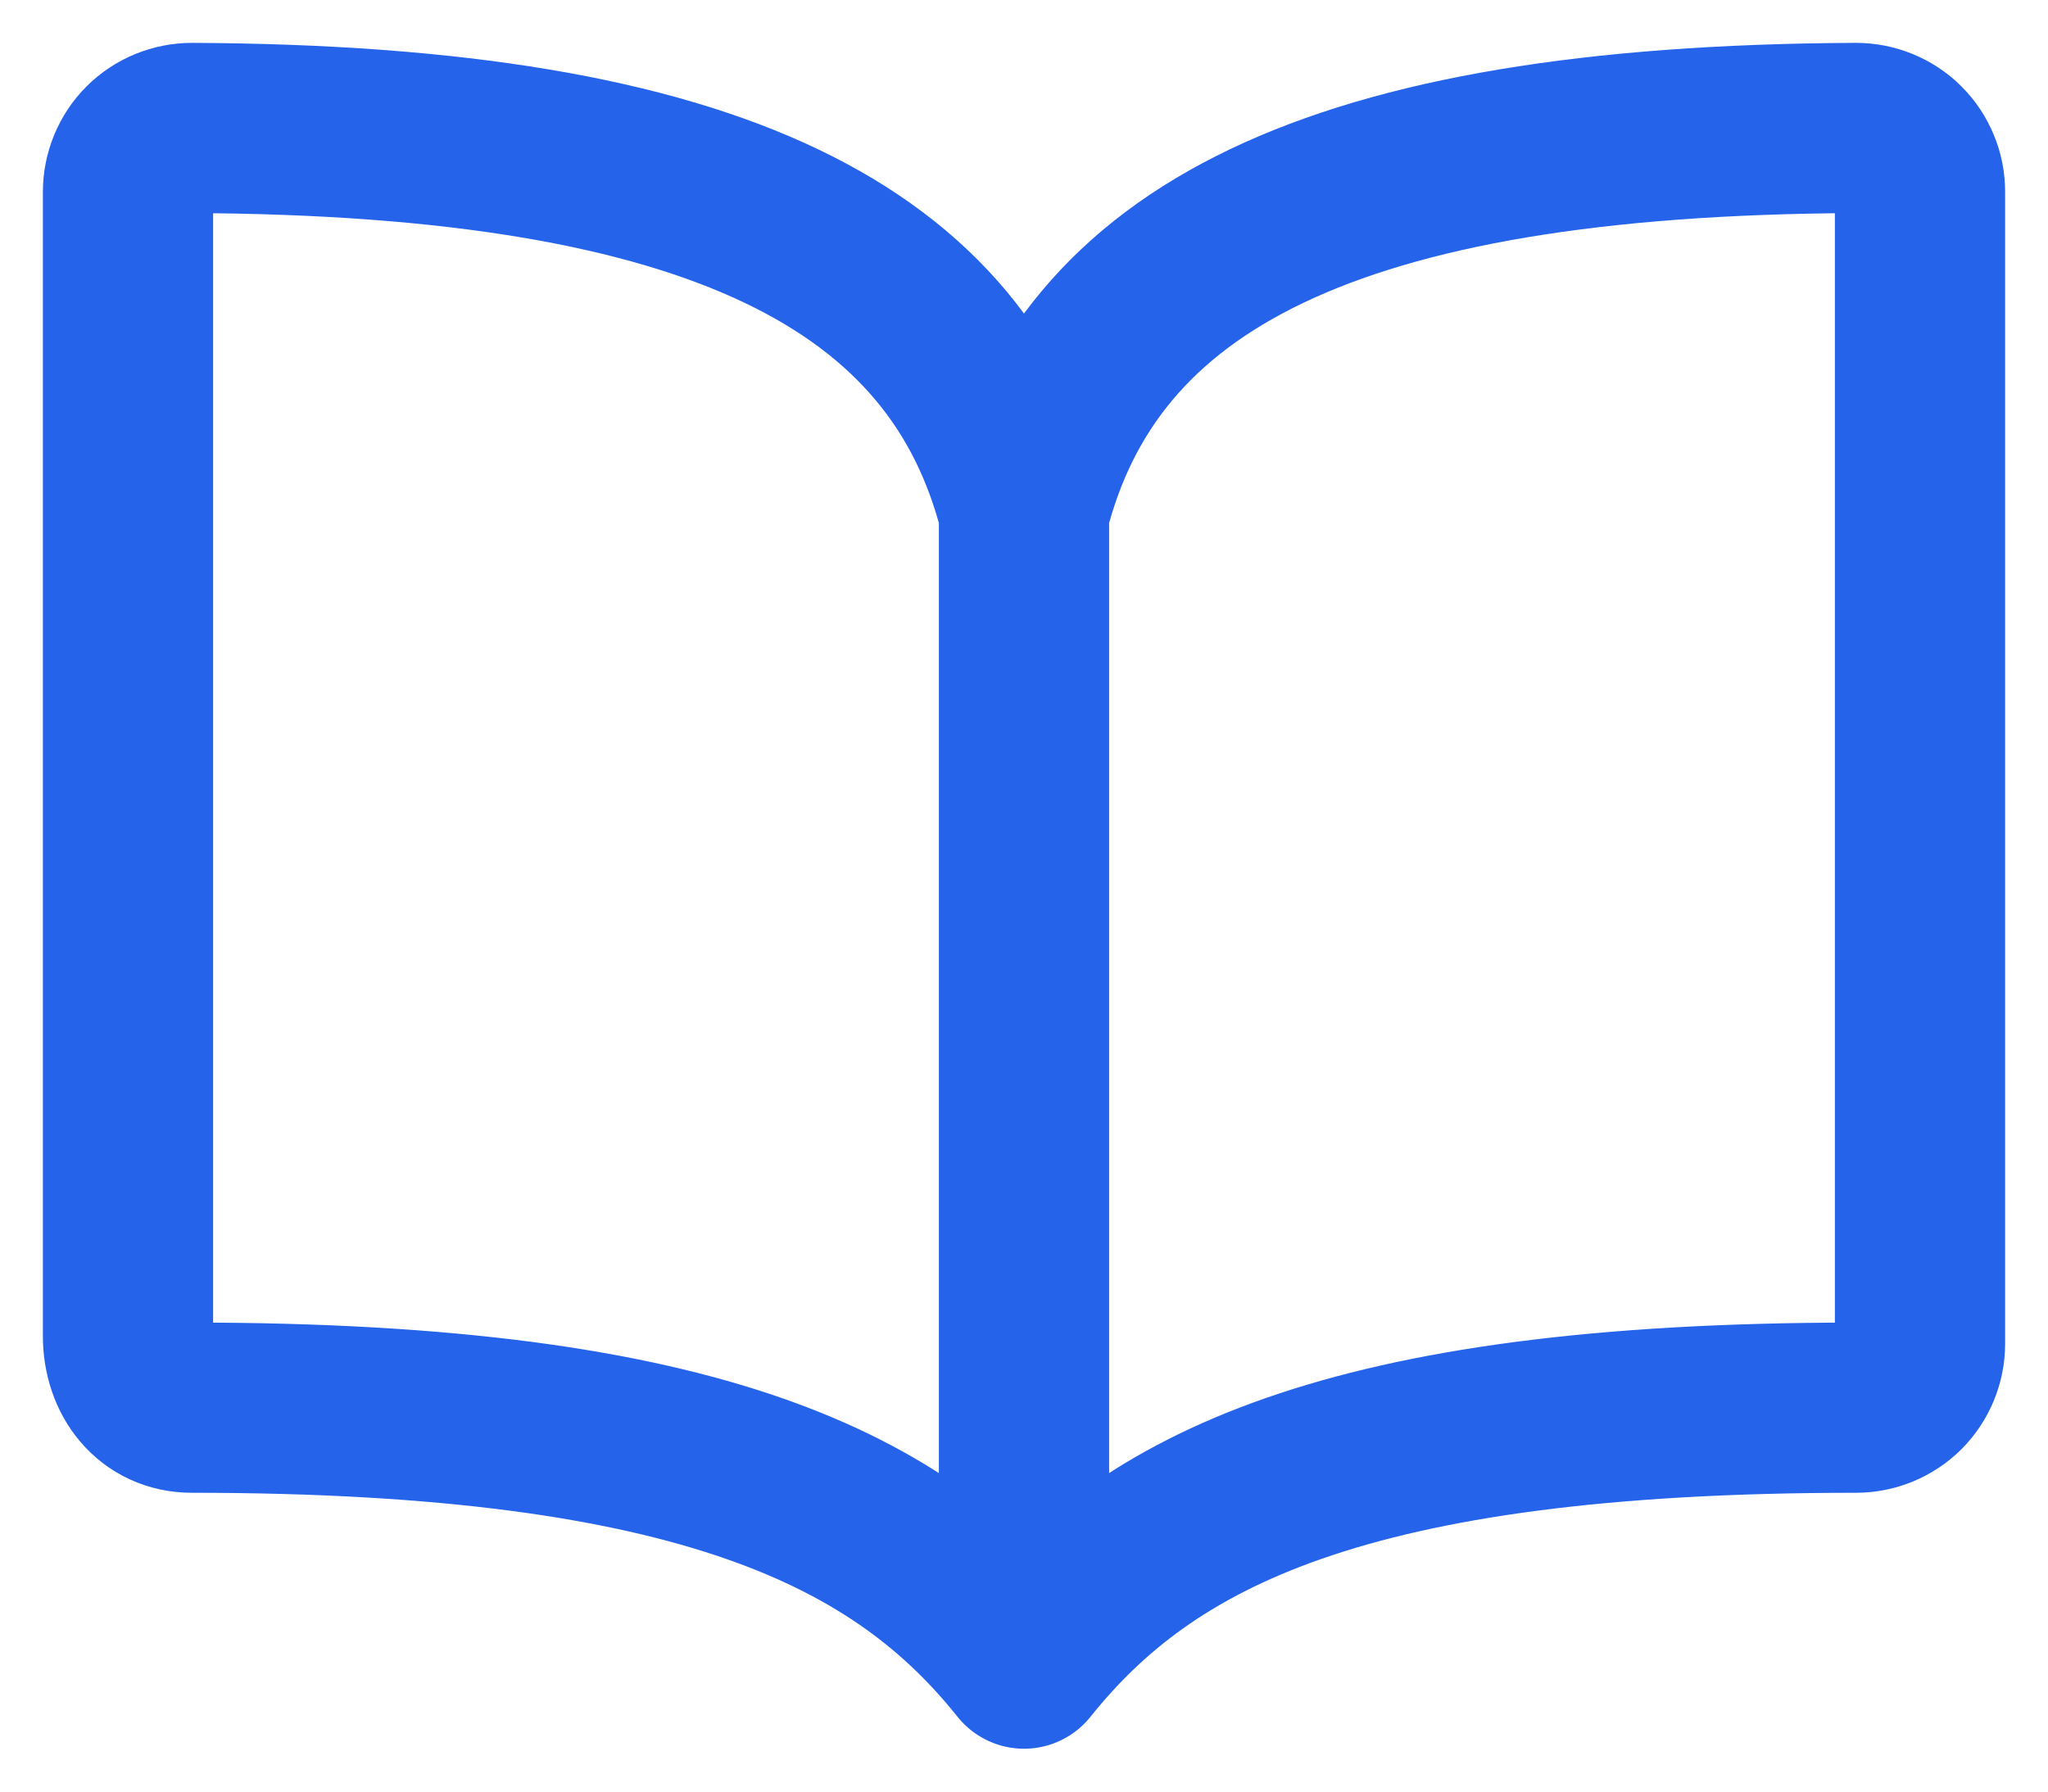 <svg width="16" height="14" viewBox="0 0 16 14" fill="none" xmlns="http://www.w3.org/2000/svg">
<path d="M8 4C8.5 2.026 10.388 1.018 14.5 1C14.566 1 14.631 1.013 14.692 1.038C14.752 1.063 14.808 1.099 14.854 1.146C14.901 1.192 14.937 1.248 14.962 1.308C14.988 1.369 15 1.434 15 1.5V10.5C15 10.633 14.947 10.76 14.854 10.854C14.76 10.947 14.633 11 14.5 11C10.5 11 8.955 11.807 8 13M8 4C7.5 2.026 5.612 1.018 1.5 1C1.434 1 1.369 1.013 1.308 1.038C1.248 1.063 1.192 1.099 1.146 1.146C1.099 1.192 1.063 1.248 1.038 1.308C1.013 1.369 1 1.434 1 1.5V10.44C1 10.748 1.191 11 1.5 11C5.5 11 7.051 11.812 8 13M8 4V13" stroke="#2563EB" stroke-width="1.33" stroke-linecap="round" stroke-linejoin="round"/>
</svg>
